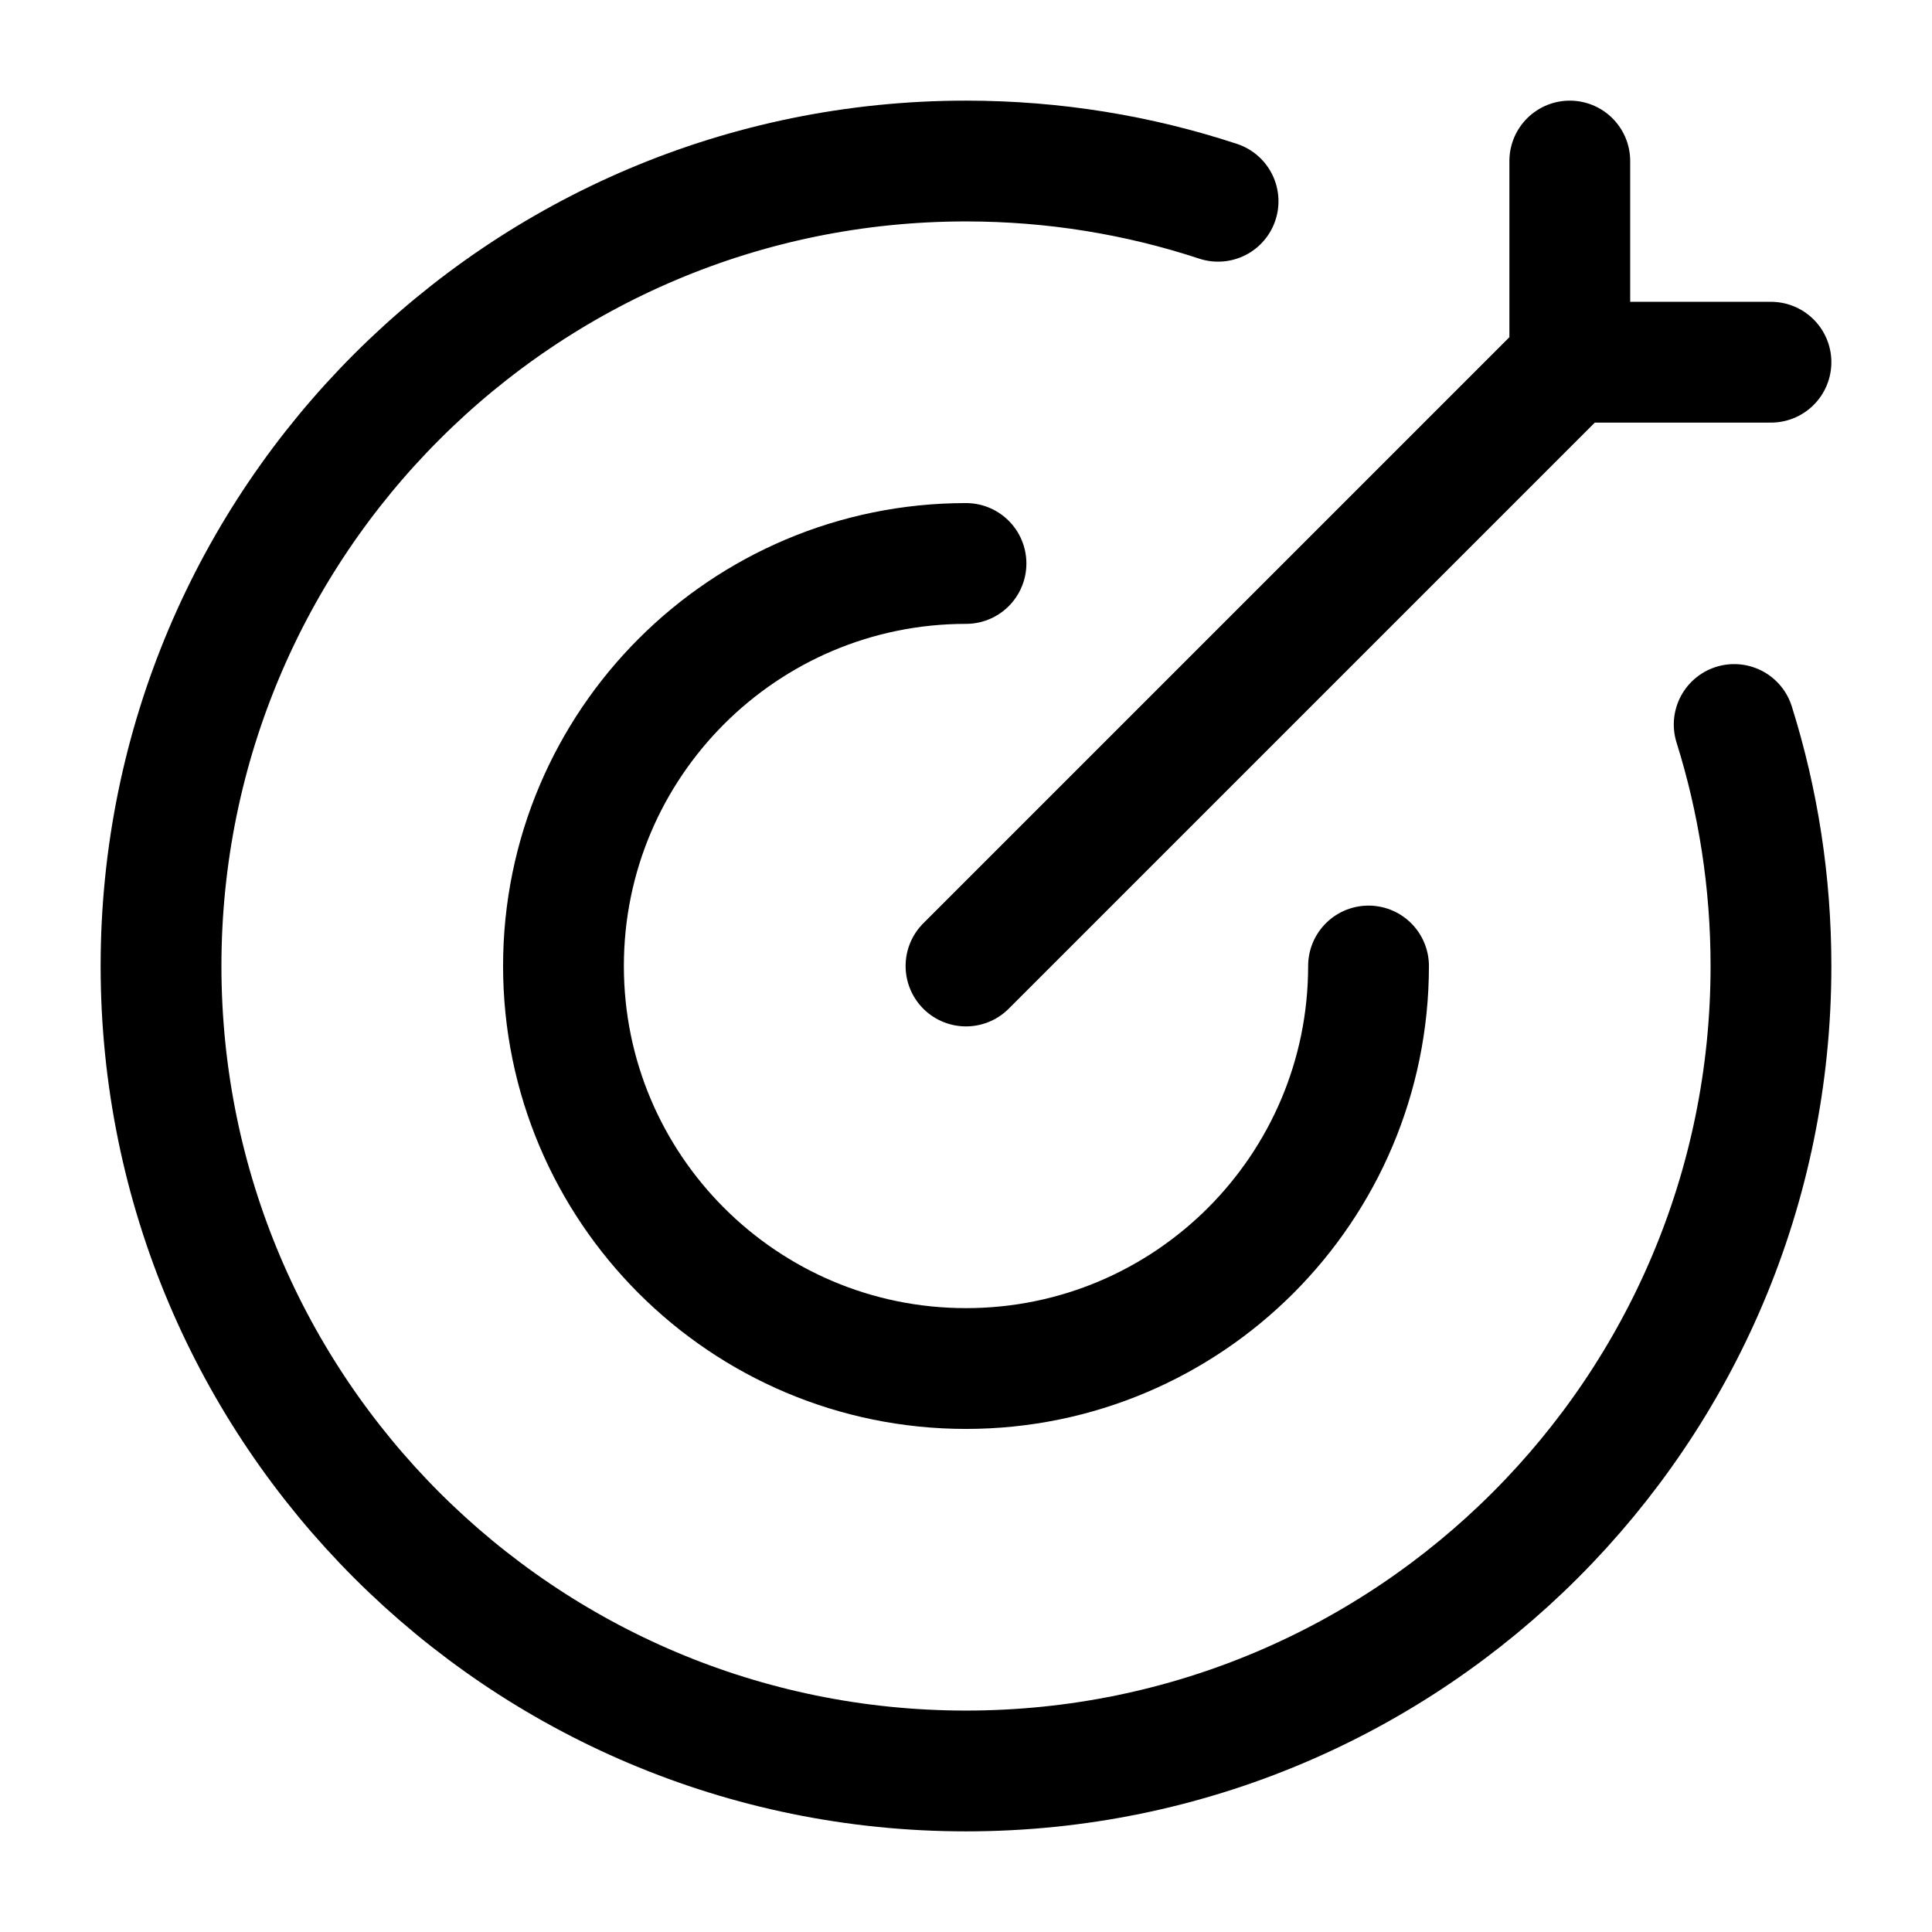 <svg width="23" height="23" viewBox="0 0 23 23" fill="none" xmlns="http://www.w3.org/2000/svg">
<path d="M14.501 2.396C13.557 2.085 12.548 1.917 11.5 1.917C6.207 1.917 1.917 6.207 1.917 11.5C1.917 16.793 6.207 21.083 11.5 21.083C16.793 21.083 21.083 16.793 21.083 11.5C21.083 10.498 20.93 9.533 20.645 8.625" stroke="black" stroke-width="1.438" stroke-linecap="round"/>
<path d="M16.292 11.5C16.292 14.146 14.146 16.292 11.5 16.292C8.854 16.292 6.708 14.146 6.708 11.5C6.708 8.854 8.854 6.708 11.5 6.708" stroke="black" stroke-width="1.438" stroke-linecap="round" stroke-linejoin="round"/>
<path d="M18.688 4.312L11.5 11.5M18.688 4.312V1.917M18.688 4.312H21.083" stroke="black" stroke-width="1.438" stroke-linecap="round" stroke-linejoin="round"/>
</svg>

